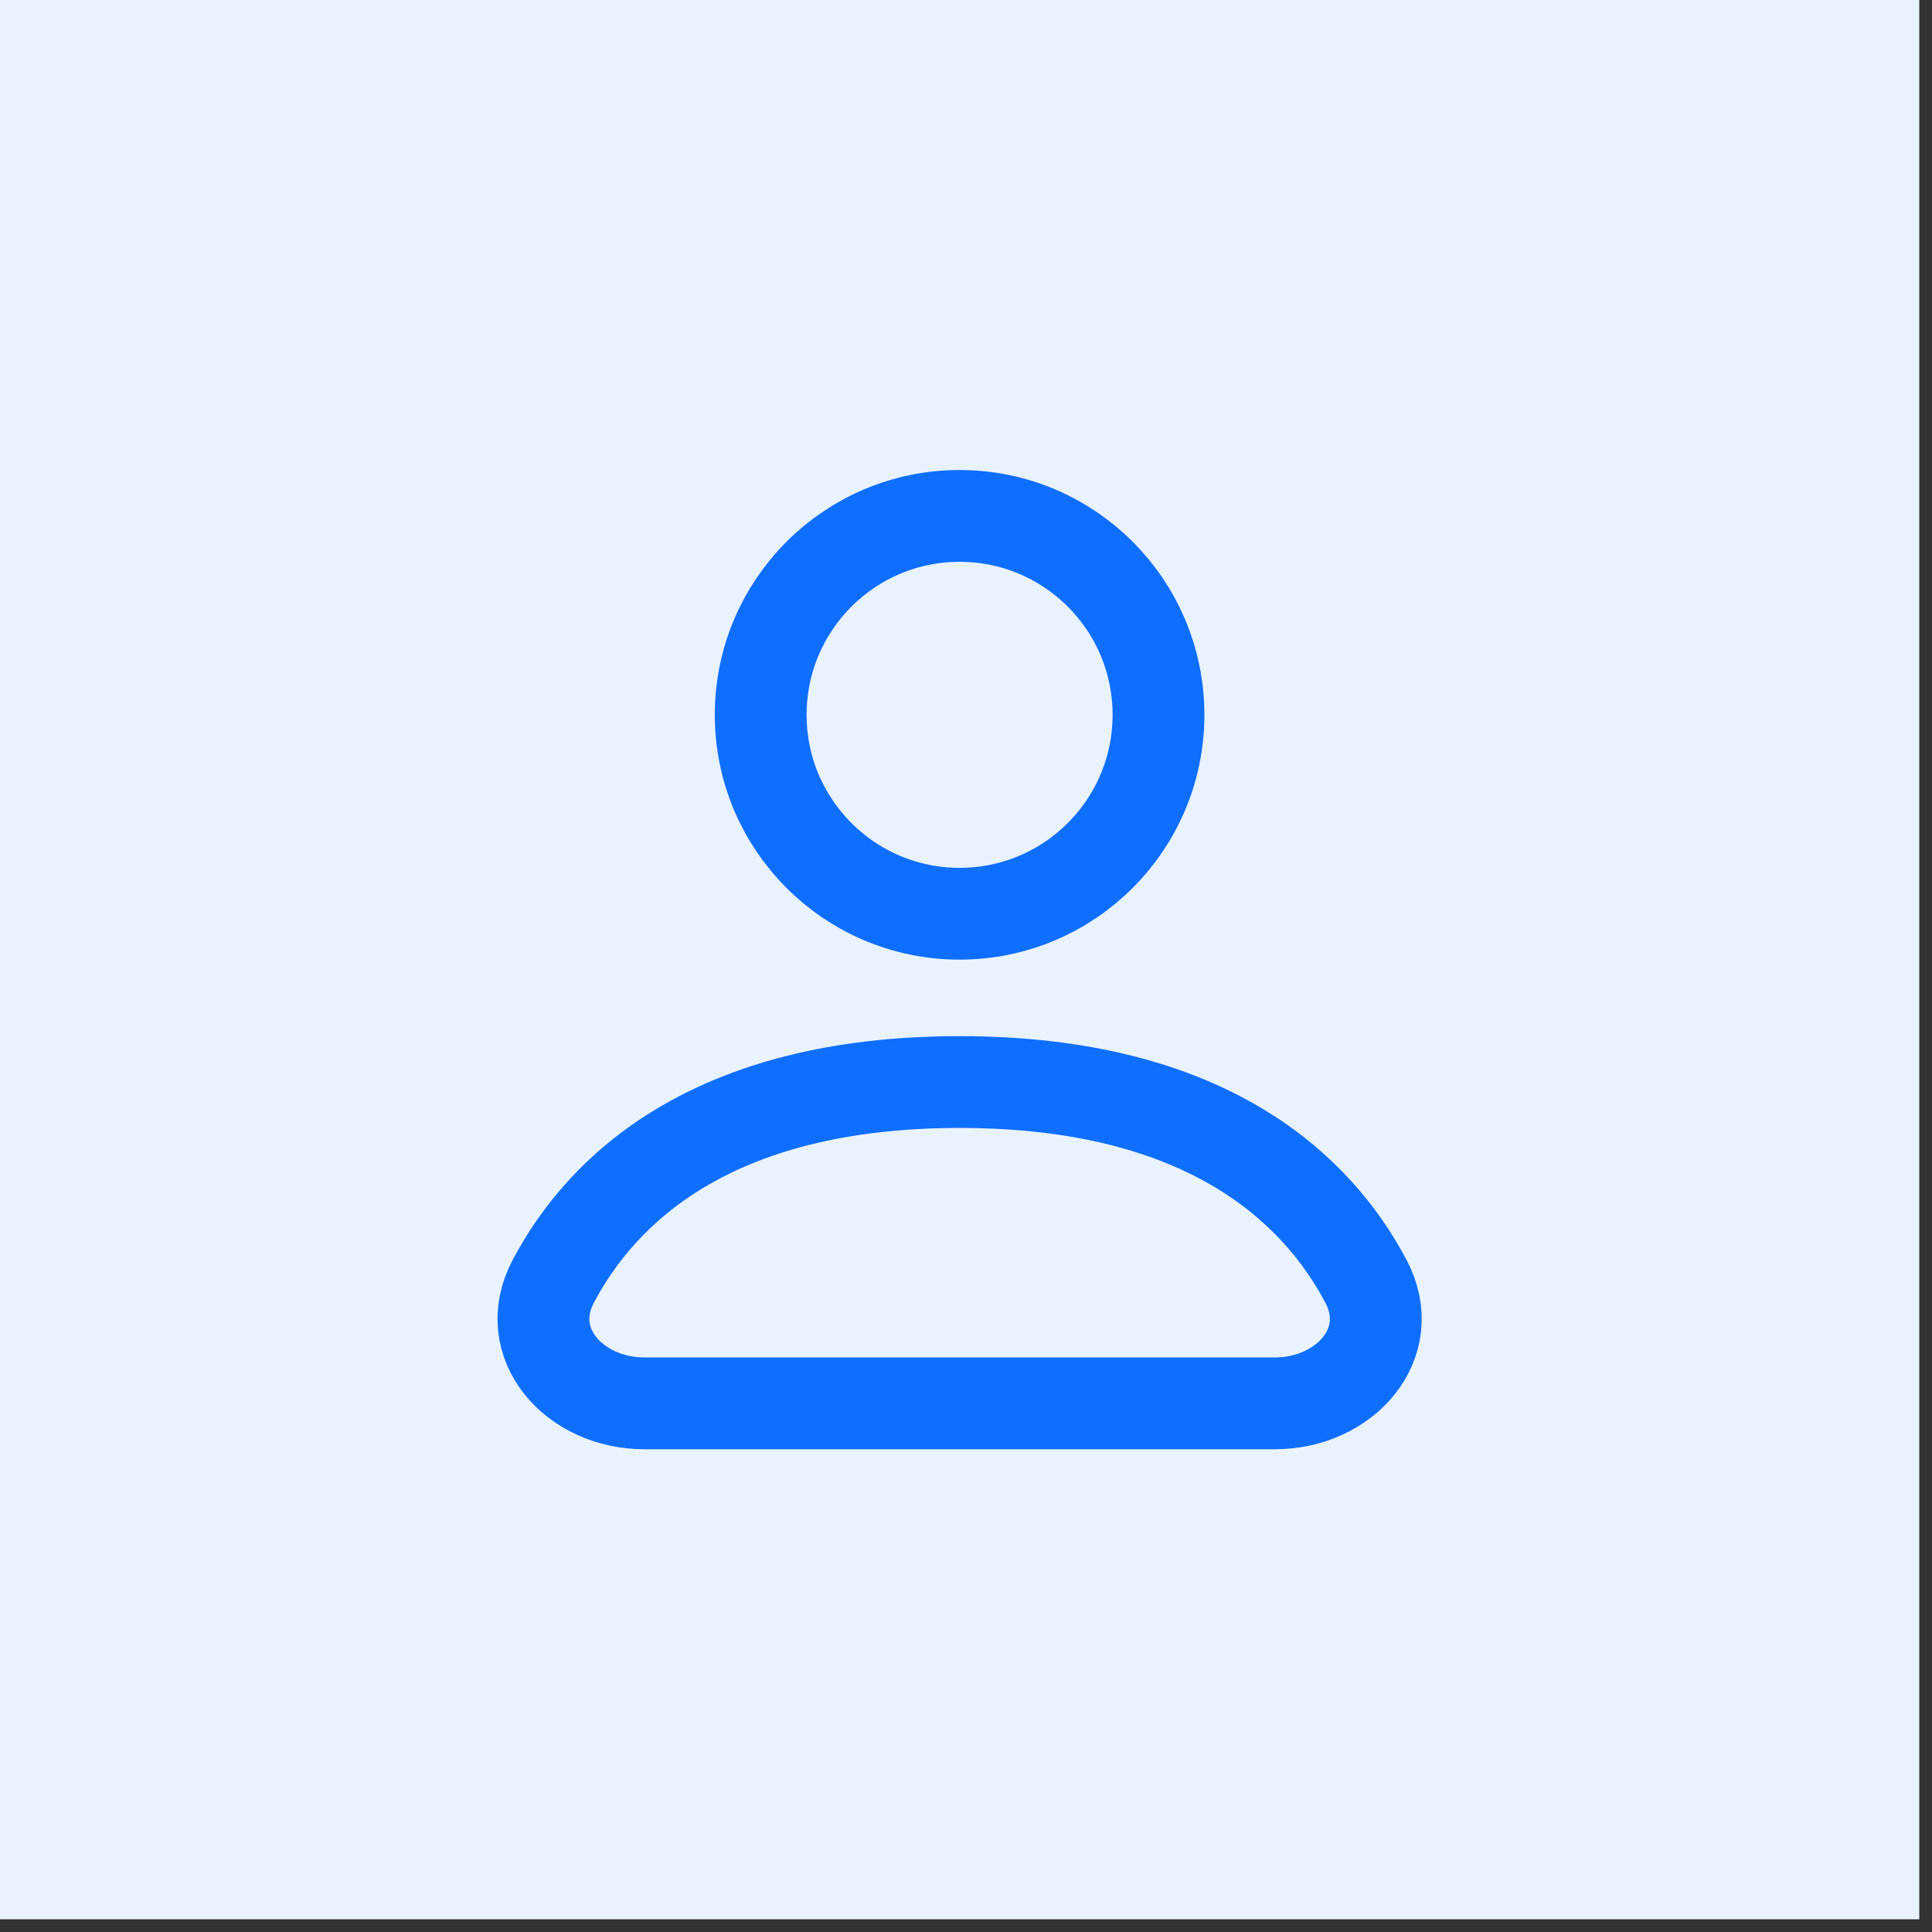 <svg width="76" height="76" viewBox="0 0 76 76" fill="none" xmlns="http://www.w3.org/2000/svg">
<rect x="0" y="0" width="76" height="76" fill="#333333" stroke="none"/>
<rect width="75.5" height="75.5" fill="#E9F2FF"/>
<path d="M37.748 35.944C42.069 35.944 45.572 32.441 45.572 28.12C45.572 23.799 42.069 20.295 37.748 20.295C33.427 20.295 29.924 23.799 29.924 28.12C29.924 32.441 33.427 35.944 37.748 35.944Z" stroke="#0E6EFF" stroke-width="3.611" stroke-linecap="round" stroke-linejoin="round"/>
<path d="M25.345 55.204H50.154C52.903 55.204 55.02 52.84 53.736 50.409C51.848 46.834 47.543 42.565 37.749 42.565C27.955 42.565 23.65 46.834 21.762 50.409C20.478 52.84 22.595 55.204 25.345 55.204Z" stroke="#0E6EFF" stroke-width="3.611" stroke-linecap="round" stroke-linejoin="round"/>
</svg>
